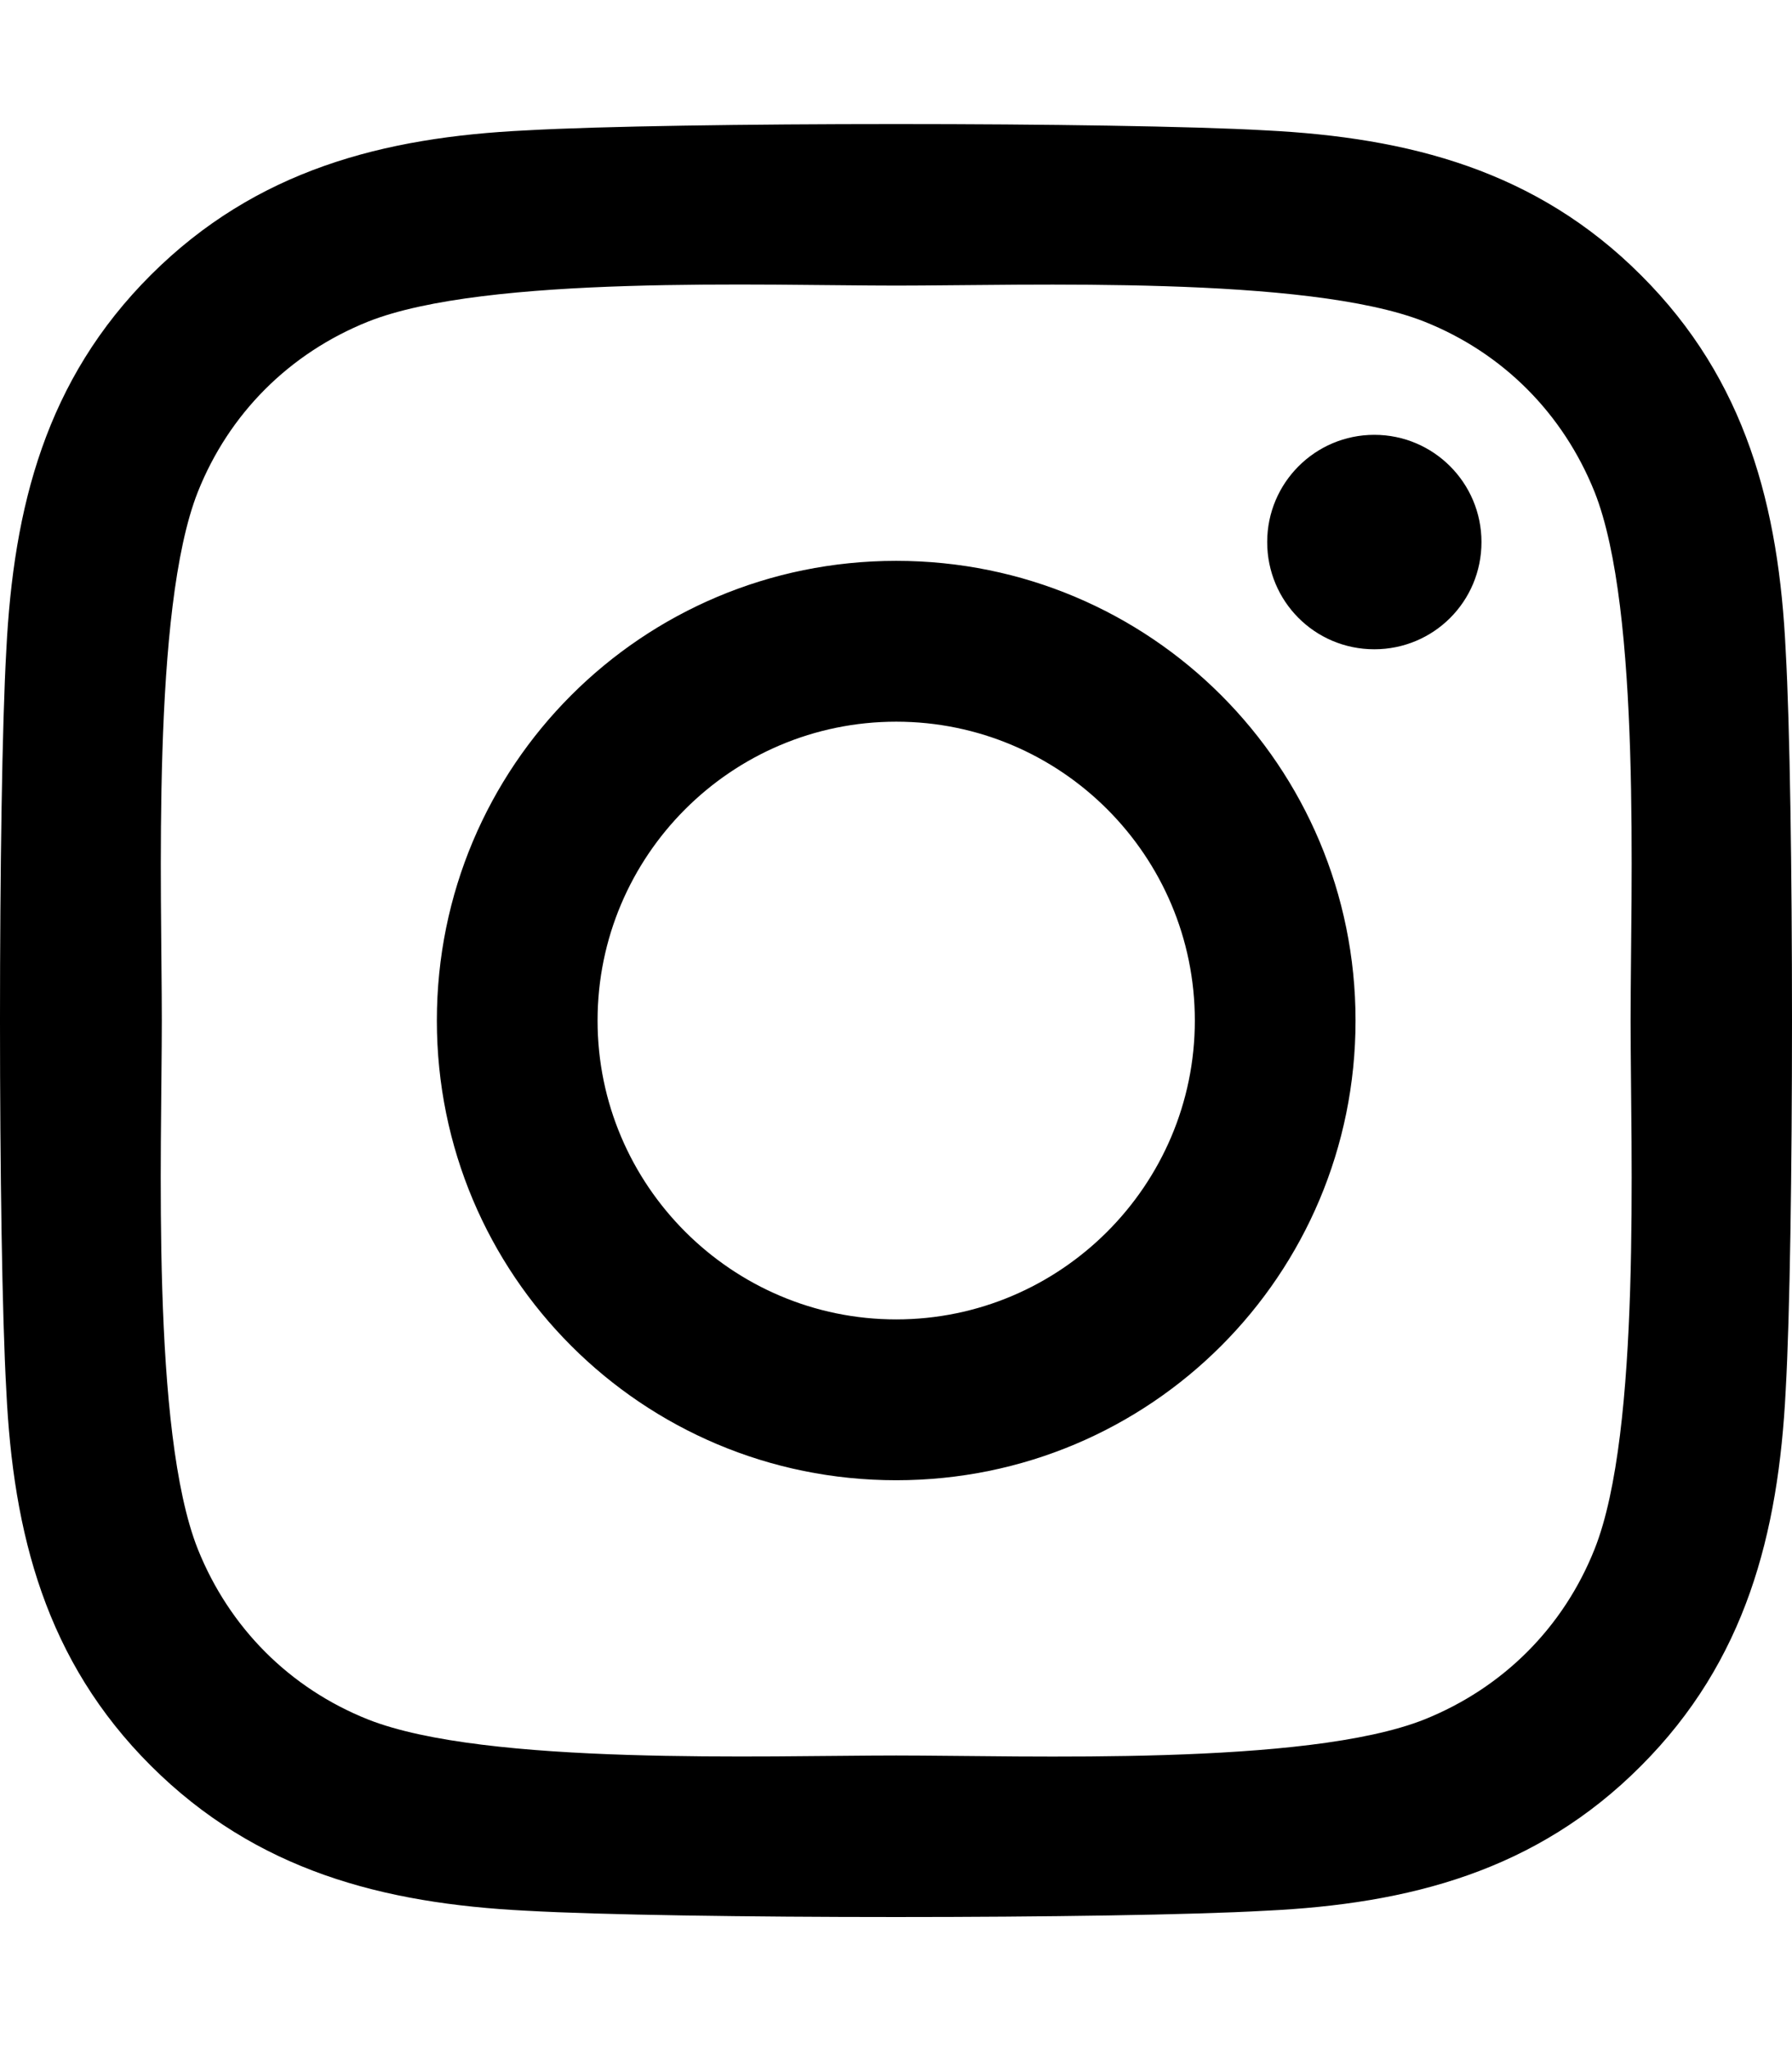 <svg width="448" height="512" viewBox="0 0 448 512" fill="none" xmlns="http://www.w3.org/2000/svg">
<path d="M224.05 140.138C160.485 140.138 109.214 191.421 109.214 255C109.214 318.579 160.485 369.862 224.05 369.862C287.615 369.862 338.886 318.579 338.886 255C338.886 191.421 287.615 140.138 224.05 140.138ZM224.05 329.675C182.973 329.675 149.392 296.186 149.392 255C149.392 213.814 182.873 180.325 224.05 180.325C265.227 180.325 298.708 213.814 298.708 255C298.708 296.186 265.127 329.675 224.05 329.675ZM370.368 135.44C370.368 150.335 358.375 162.231 343.583 162.231C328.692 162.231 316.798 150.235 316.798 135.44C316.798 120.645 328.792 108.649 343.583 108.649C358.375 108.649 370.368 120.645 370.368 135.44ZM446.426 162.631C444.727 126.743 436.531 94.954 410.246 68.762C384.061 42.571 352.278 34.374 316.398 32.575C279.419 30.475 168.581 30.475 131.602 32.575C95.822 34.274 64.039 42.471 37.754 68.662C11.469 94.854 3.373 126.643 1.574 162.531C-0.525 199.519 -0.525 310.381 1.574 347.369C3.273 383.257 11.469 415.046 37.754 441.238C64.039 467.429 95.722 475.626 131.602 477.426C168.581 479.525 279.419 479.525 316.398 477.426C352.278 475.726 384.061 467.529 410.246 441.238C436.431 415.046 444.627 383.257 446.426 347.369C448.525 310.381 448.525 199.619 446.426 162.631ZM398.653 387.056C390.857 406.649 375.765 421.744 356.076 429.642C326.593 441.338 256.632 438.639 224.05 438.639C191.468 438.639 121.407 441.238 92.024 429.642C72.435 421.844 57.343 406.749 49.447 387.056C37.754 357.566 40.452 287.589 40.452 255C40.452 222.411 37.854 152.334 49.447 122.944C57.243 103.351 72.335 88.256 92.024 80.359C121.507 68.662 191.468 71.362 224.05 71.362C256.632 71.362 326.693 68.762 356.076 80.359C375.665 88.156 390.757 103.251 398.653 122.944C410.346 152.434 407.648 222.411 407.648 255C407.648 287.589 410.346 357.666 398.653 387.056Z" fill="black"/>
</svg>

